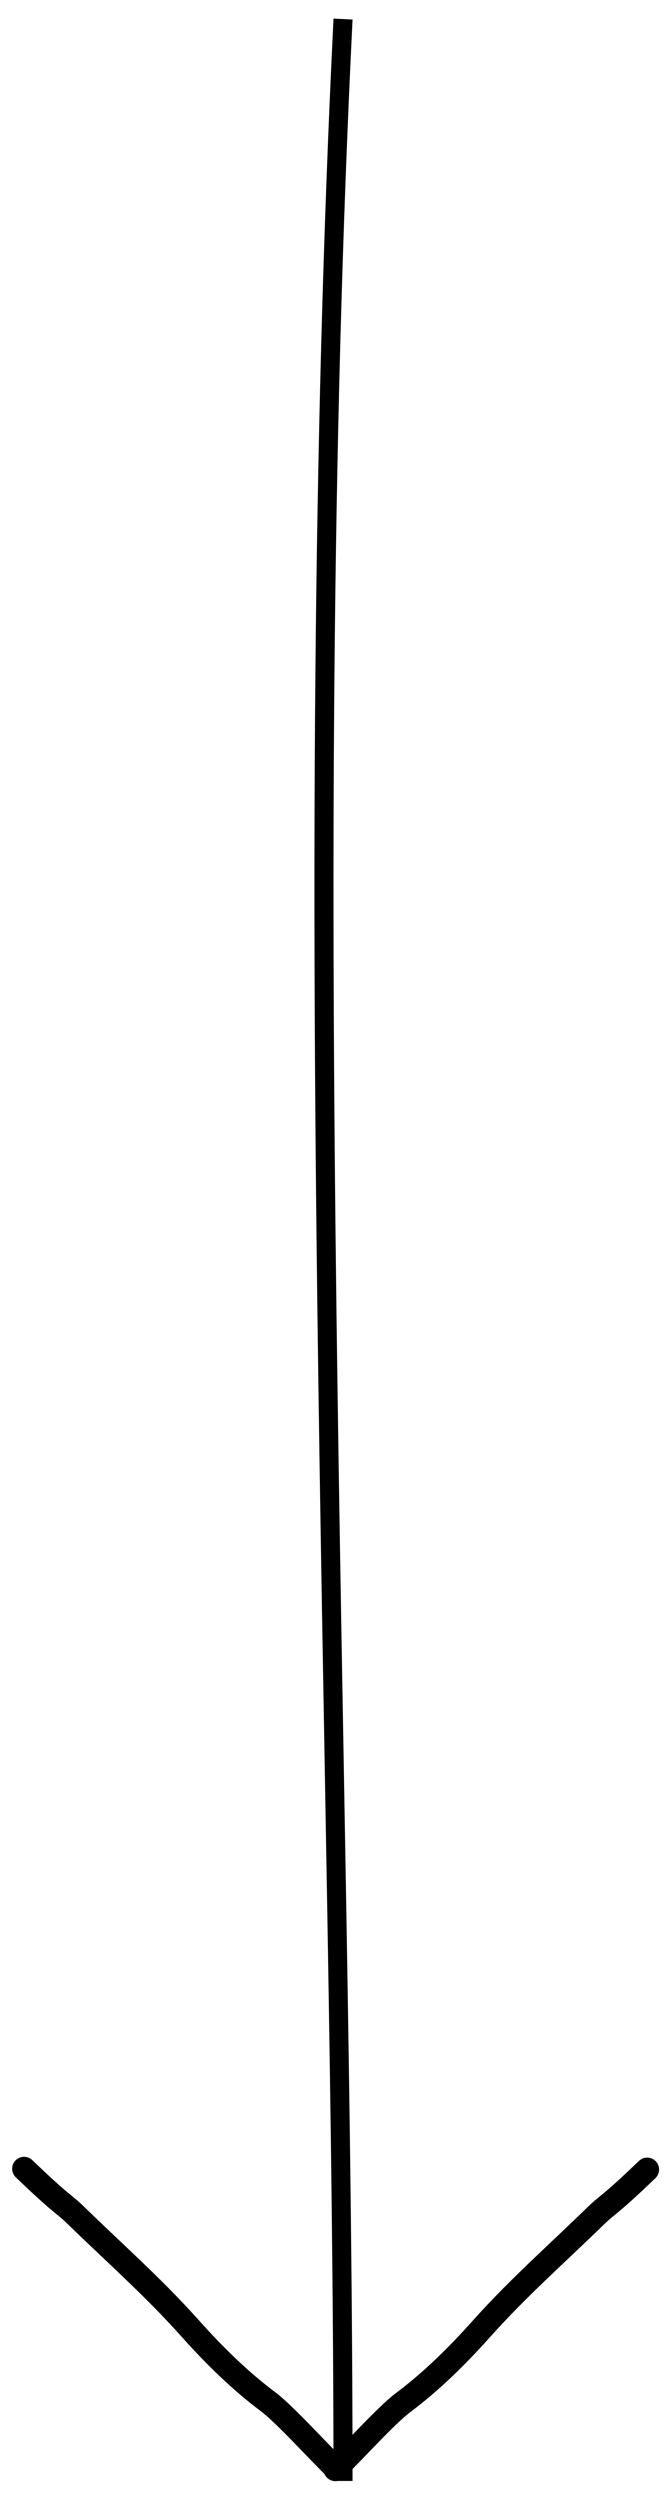 <svg width="35" height="131" viewBox="0 0 35 131" fill="none" xmlns="http://www.w3.org/2000/svg">
<path d="M17.999 130C18 93.143 15.75 46.529 18 1" stroke="black"/>
<path d="M17.623 129.343C16.647 128.407 14.964 126.52 14.05 125.836C12.617 124.764 11.266 123.447 9.967 121.994C8.04 119.839 5.989 118.041 3.991 116.093C3.312 115.431 3.313 115.608 1.263 113.64" stroke="black" stroke-width="1.25" stroke-linecap="round" stroke-linejoin="round"/>
<path d="M17.6 129.386C18.575 128.449 20.259 126.562 21.173 125.878C22.606 124.806 23.957 123.489 25.256 122.037C27.183 119.881 29.234 118.083 31.232 116.135C31.911 115.473 31.909 115.651 33.96 113.682" stroke="black" stroke-width="1.25" stroke-linecap="round" stroke-linejoin="round"/>
</svg>
